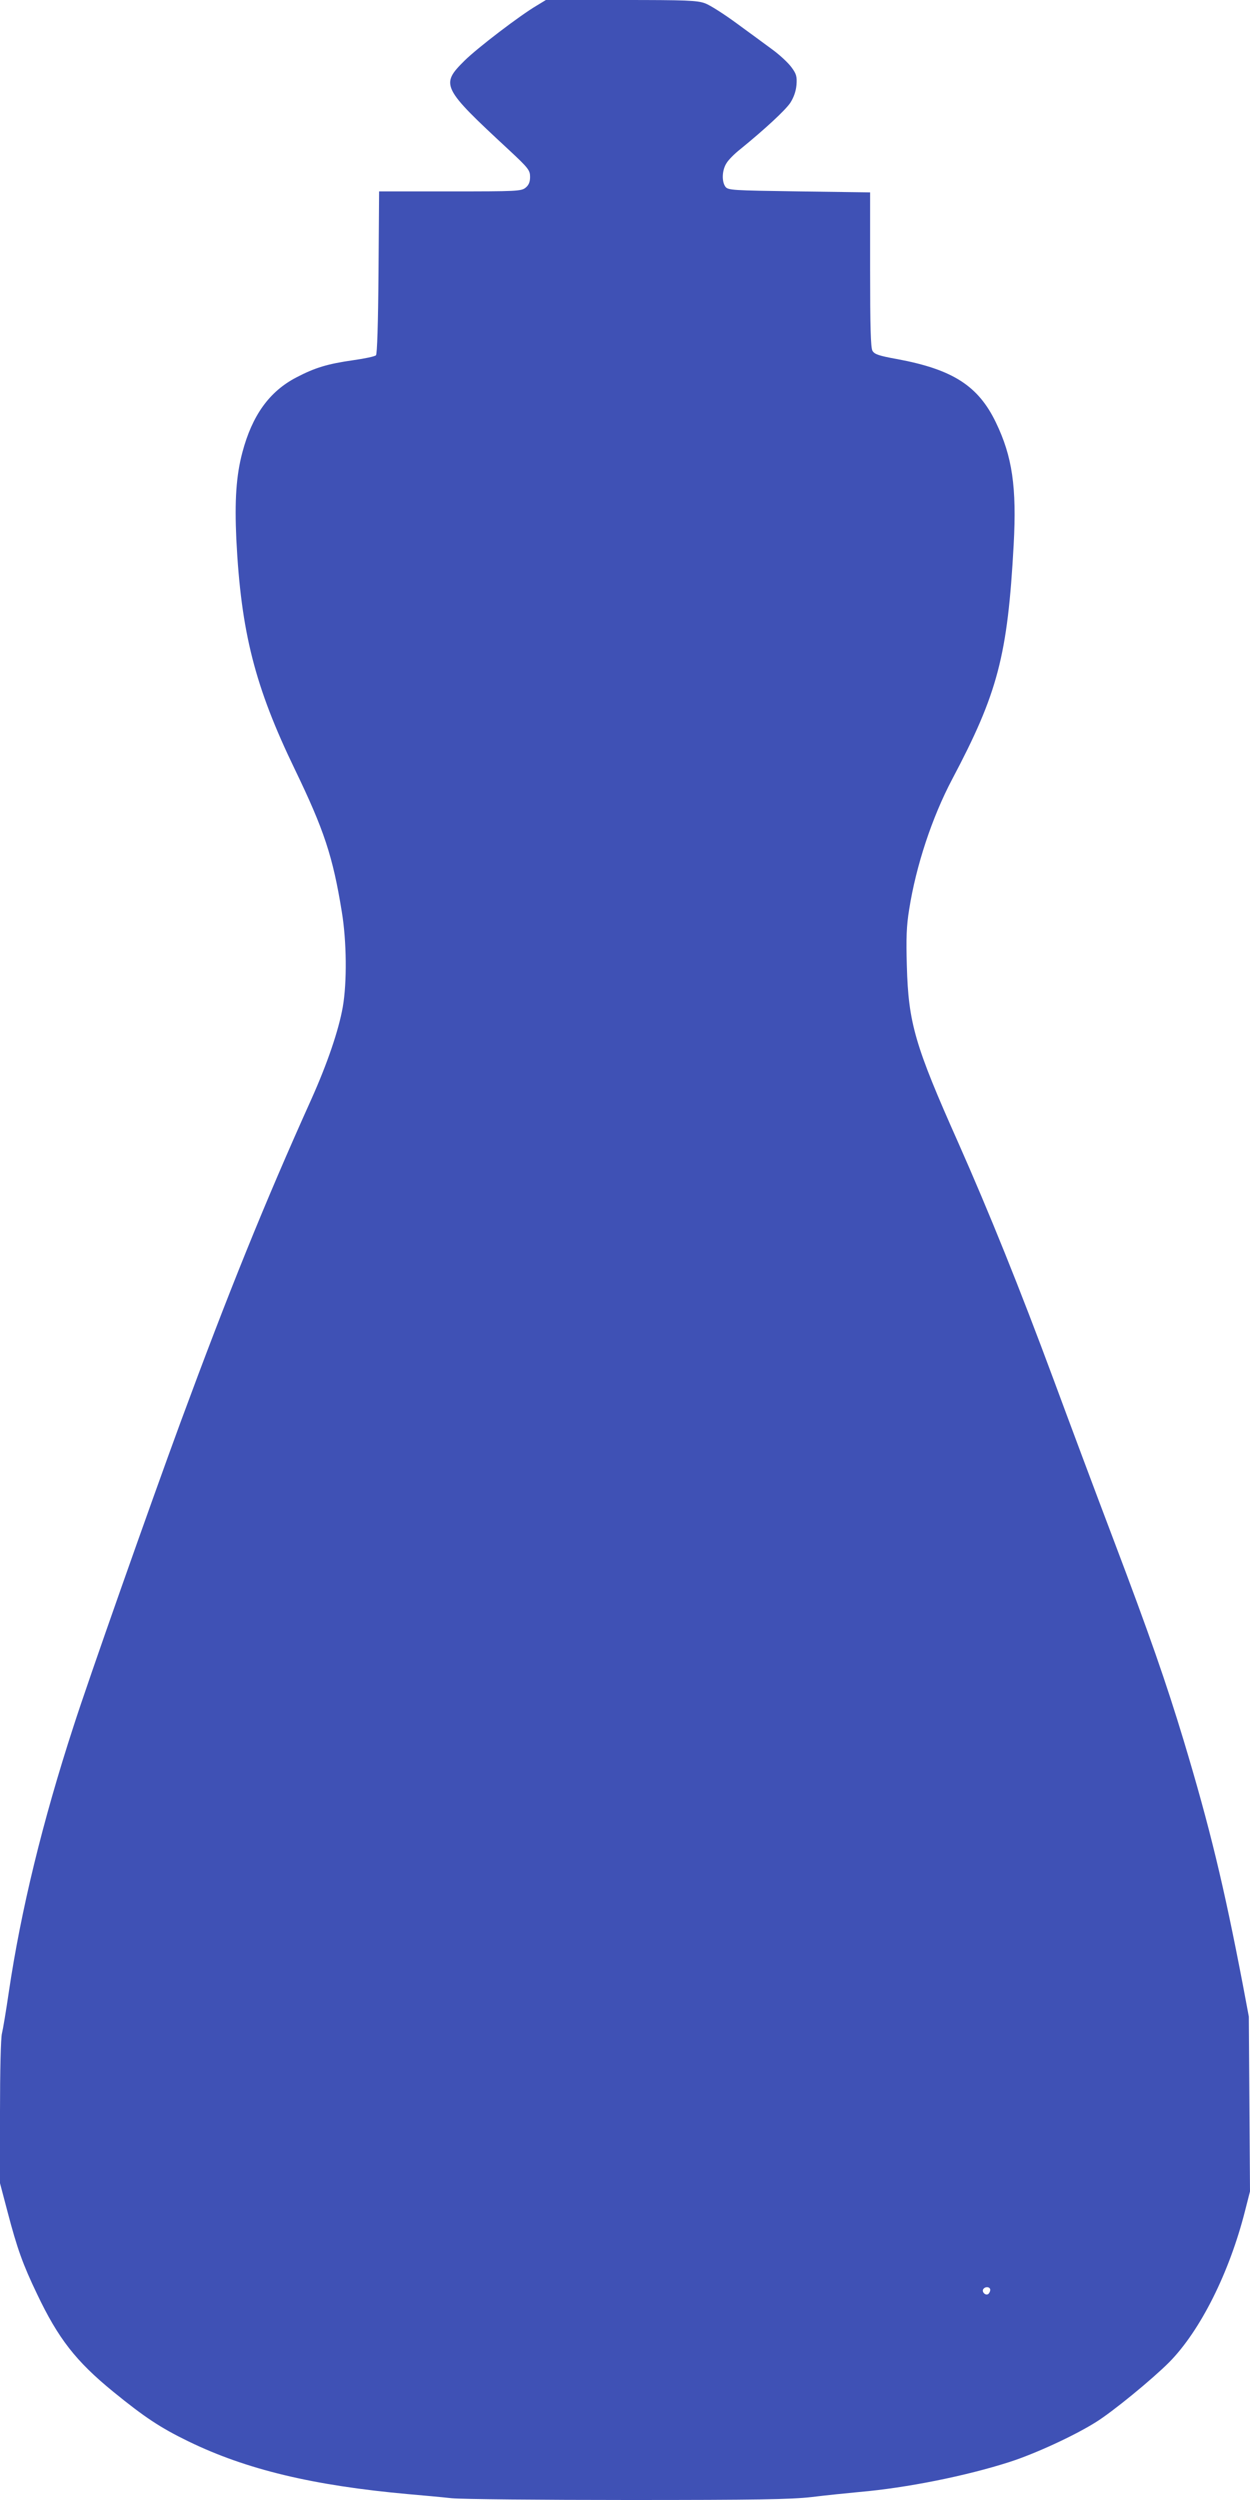 <?xml version="1.0" standalone="no"?>
<!DOCTYPE svg PUBLIC "-//W3C//DTD SVG 20010904//EN"
 "http://www.w3.org/TR/2001/REC-SVG-20010904/DTD/svg10.dtd">
<svg version="1.0" xmlns="http://www.w3.org/2000/svg"
 width="640pt" height="1280pt" viewBox="0 0 640 1280"
 preserveAspectRatio="xMidYMid meet">
<g transform="translate(0,1280) scale(0.1,-0.1)"
fill="#3f51b5" stroke="none">
<path d="M2749 12772 c-87 -51 -304 -217 -370 -282 -125 -124 -118 -138 226
-457 101 -94 109 -105 109 -139 0 -26 -7 -42 -23 -55 -22 -18 -46 -19 -386
-19 l-364 0 -3 -415 c-2 -263 -7 -418 -13 -424 -6 -6 -58 -17 -115 -25 -133
-19 -196 -38 -292 -88 -139 -72 -227 -195 -277 -384 -32 -120 -40 -248 -31
-445 24 -476 95 -755 300 -1179 149 -309 194 -444 240 -728 25 -151 27 -362 5
-488 -21 -119 -79 -289 -160 -470 -242 -537 -426 -993 -670 -1654 -155 -421
-474 -1326 -548 -1557 -159 -488 -270 -944 -332 -1363 -14 -96 -30 -191 -35
-211 -6 -20 -10 -197 -10 -401 l0 -366 39 -148 c49 -187 78 -268 151 -420 108
-227 198 -343 389 -499 162 -132 242 -185 386 -255 296 -144 637 -226 1125
-270 69 -6 169 -15 223 -21 54 -5 461 -9 905 -9 653 0 832 3 937 15 72 9 182
20 245 26 242 21 546 82 770 154 130 42 328 133 440 203 87 54 288 219 376
307 160 162 309 460 389 777 l25 98 -3 448 -3 447 -31 165 c-97 506 -169 805
-303 1250 -89 294 -174 539 -360 1030 -93 245 -230 612 -305 815 -175 472
-330 856 -489 1215 -221 496 -255 611 -263 905 -4 141 -2 204 12 289 35 223
117 471 220 666 233 440 284 632 315 1201 16 295 -7 452 -91 626 -90 187 -220
271 -503 324 -95 17 -119 25 -129 43 -9 15 -12 123 -12 416 l0 395 -363 5
c-345 5 -364 6 -378 24 -20 28 -17 86 6 121 10 17 41 48 69 70 129 105 231
200 257 238 18 28 29 59 32 92 3 43 0 56 -26 91 -17 23 -60 63 -97 90 -37 27
-119 88 -184 135 -64 47 -136 93 -161 102 -40 15 -96 17 -430 17 l-385 0 -46
-28z m2321 -11696 c0 -8 -5 -18 -11 -22 -14 -8 -33 11 -25 25 10 16 36 13 36
-3z"/>
</g>
</svg>
